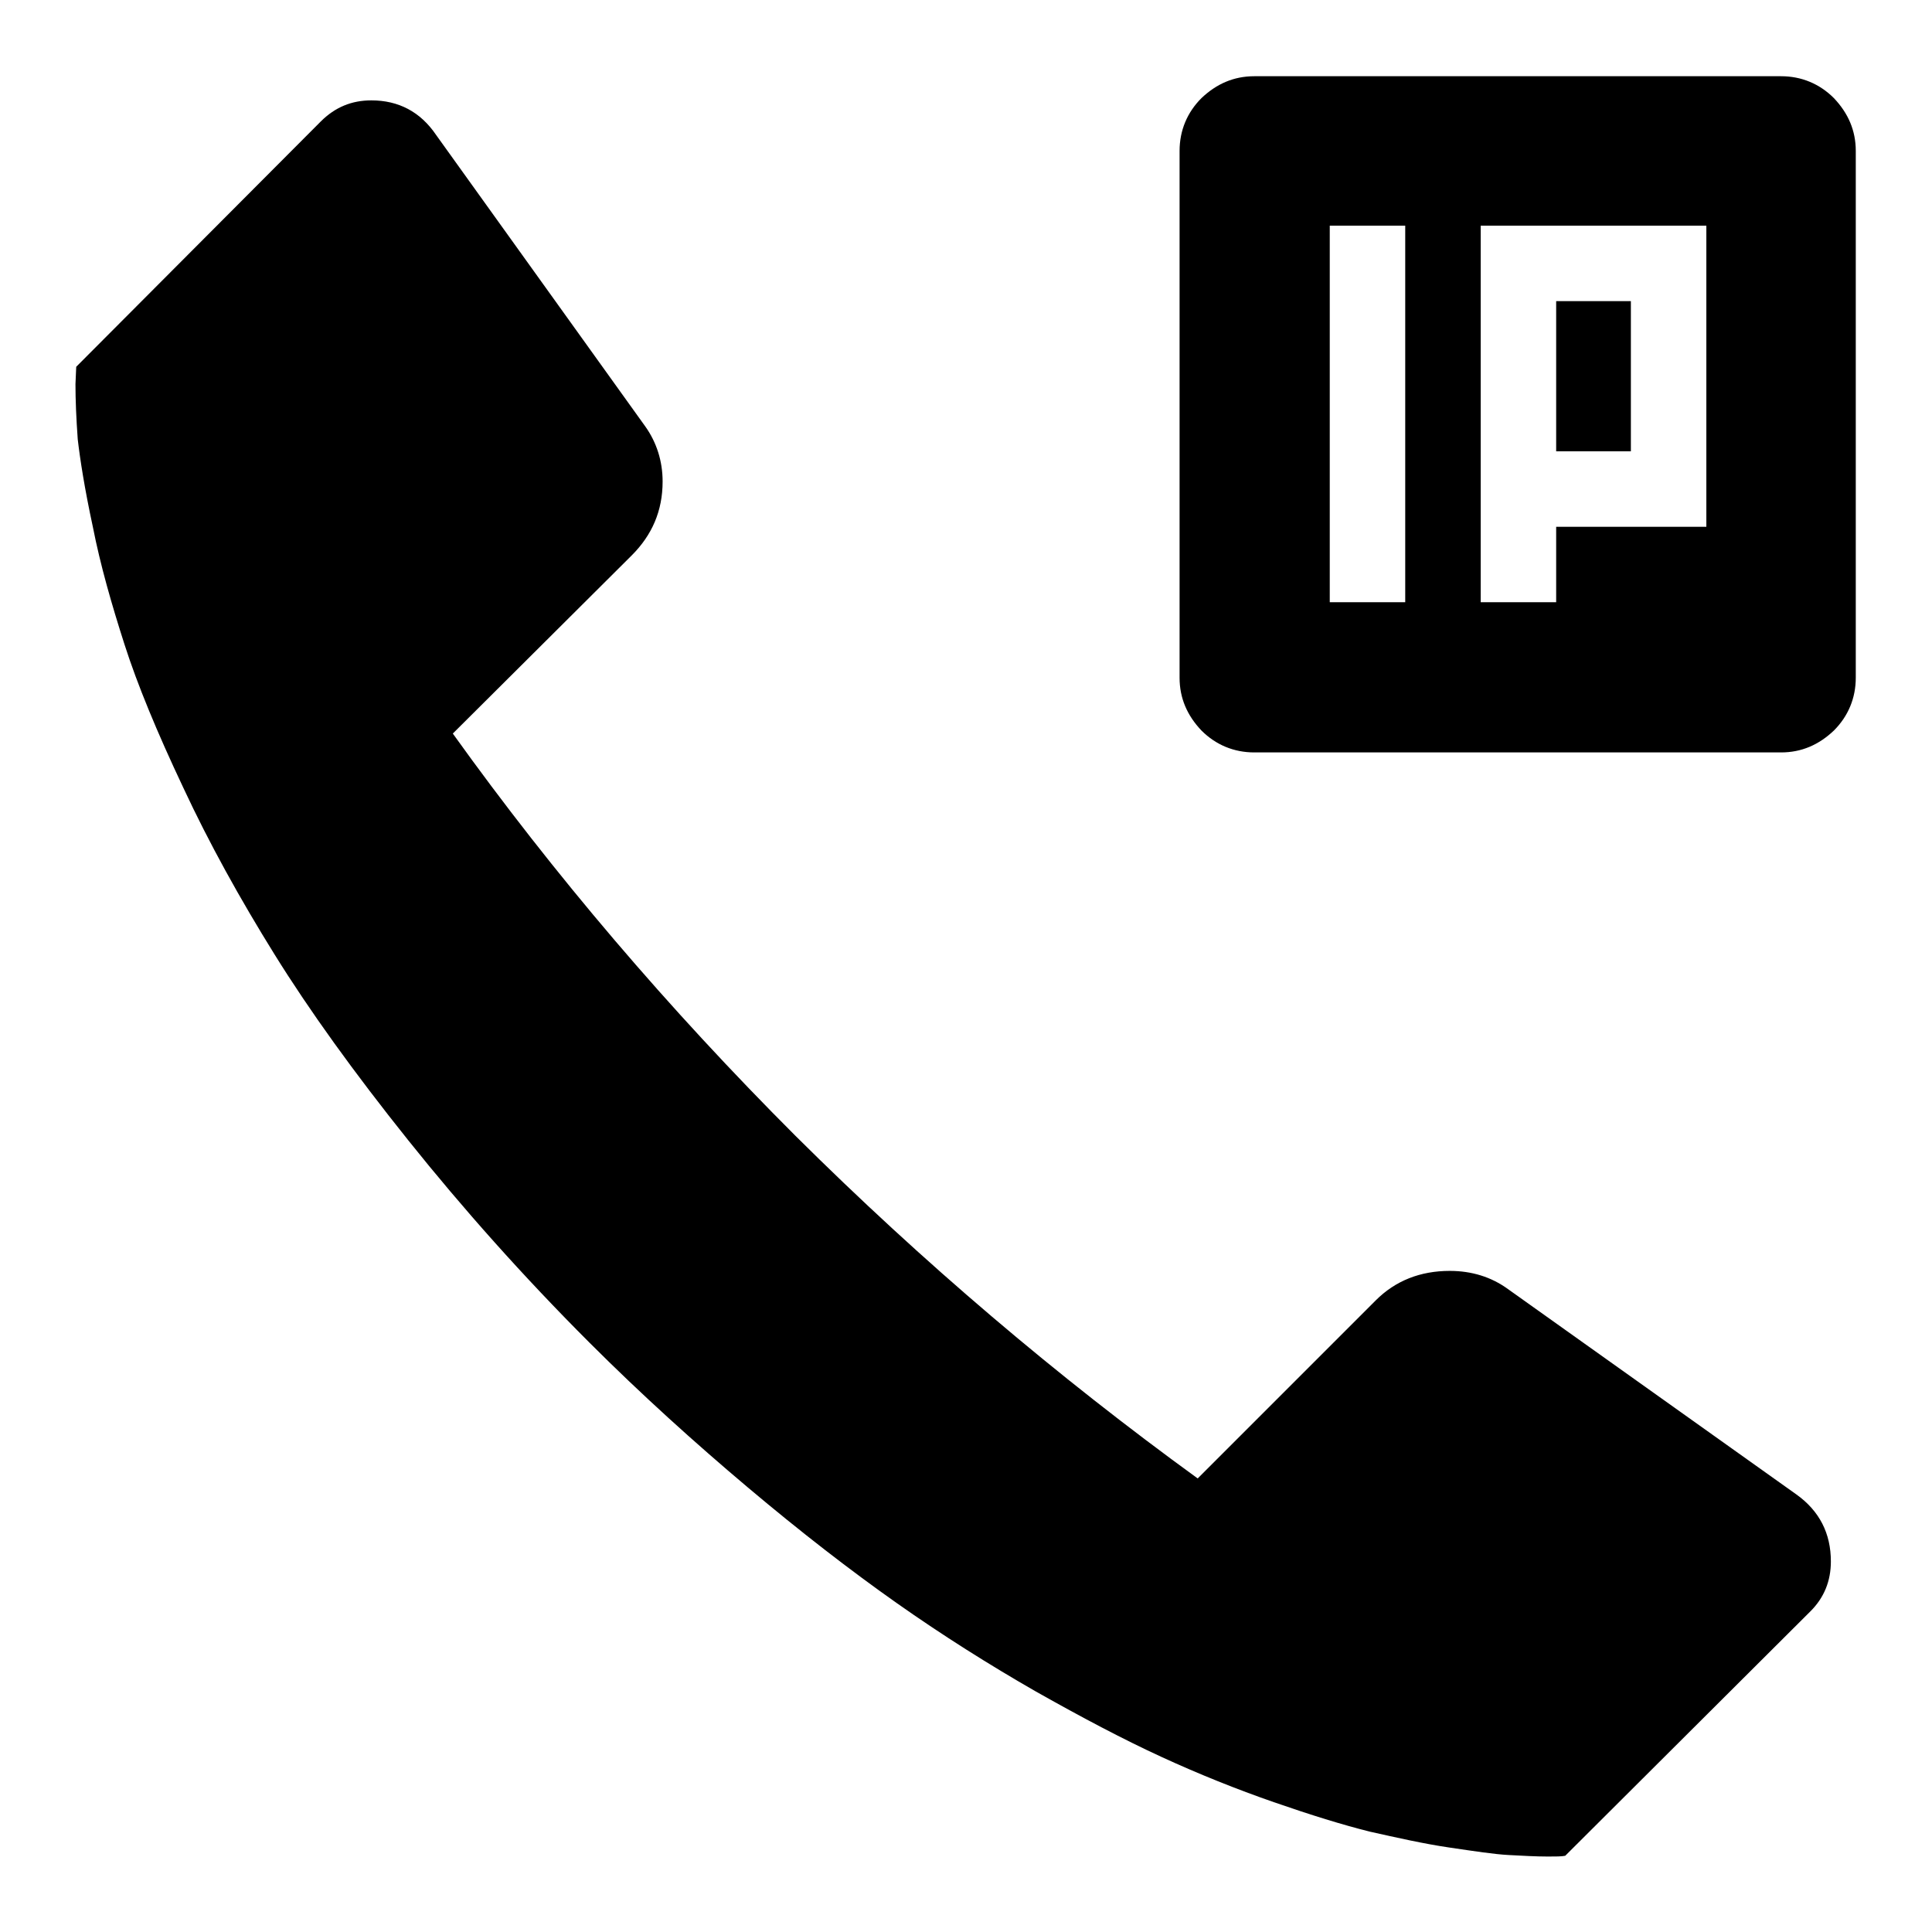 <?xml version="1.0" encoding="utf-8"?>
<!-- Svg Vector Icons : http://www.onlinewebfonts.com/icon -->
<!DOCTYPE svg PUBLIC "-//W3C//DTD SVG 1.1//EN" "http://www.w3.org/Graphics/SVG/1.1/DTD/svg11.dtd">
<svg version="1.1" xmlns="http://www.w3.org/2000/svg" xmlns:xlink="http://www.w3.org/1999/xlink" x="0px" y="0px" viewBox="0 0 256 256" enable-background="new 0 0 256 256" xml:space="preserve">
<g><g><g><path fill="#000000" d="M166.2,99.7c-2.7,0-5.1-1-7-2.9c-1.9-2-2.9-4.3-2.9-7V20c0-2.7,1-5.1,2.9-7c2-1.9,4.3-2.9,7-2.9H236c2.7,0,5.1,1,7,2.9c1.9,2,2.9,4.3,2.9,7v69.8c0,2.7-1,5.1-2.9,7c-2,1.9-4.3,2.9-7,2.9H166.2L166.2,99.7z M207.4,245.9c-0.5,0.1-1.2,0.1-2.3,0.1c-1.6,0-3.3-0.1-5.2-0.2c-1.9-0.1-4.5-0.5-7.9-1s-6.9-1.3-10.5-2.1c-3.6-0.9-7.8-2.2-12.7-3.9c-4.9-1.7-9.9-3.7-14.9-6c-5-2.3-10.5-5.2-16.7-8.7c-6.1-3.5-12.3-7.4-18.4-11.7c-6.1-4.3-12.7-9.4-19.7-15.3s-14.1-12.3-21-19.2c-8.8-8.8-16.8-17.8-24-26.8c-7.2-9-13.1-17.2-17.7-24.6c-4.6-7.4-8.7-14.8-12.1-22.1c-3.5-7.4-6.1-13.7-7.8-19s-3.2-10.5-4.2-15.6c-1.1-5.1-1.7-9-2-11.6C10.1,55.4,10,53,10,50.9l0.1-2.3l32.4-32.5c1.9-1.9,4.1-2.8,6.7-2.8c3.6,0,6.5,1.5,8.6,4.6l27.7,38.6c1.5,2.1,2.3,4.6,2.3,7.3c0,3.9-1.4,7.1-4.1,9.8L60,97.2c13.4,18.7,28.6,36.5,45.4,53.3c16.9,16.8,34.7,31.9,53.3,45.4l23.6-23.6c2.6-2.6,5.9-3.9,9.8-3.9c2.9,0,5.5,0.8,7.7,2.4L238,198c3.1,2.2,4.6,5.2,4.6,8.9c0,2.6-0.9,4.8-2.7,6.6L207.4,245.9z M176.2,79.8h10V29.9h-10V79.8z M196.2,79.8h10v-10h19.9V29.9h-29.9V79.8z M206.2,59.8V39.9h9.9v19.9H206.2z"/></g></g></g>
</svg>
